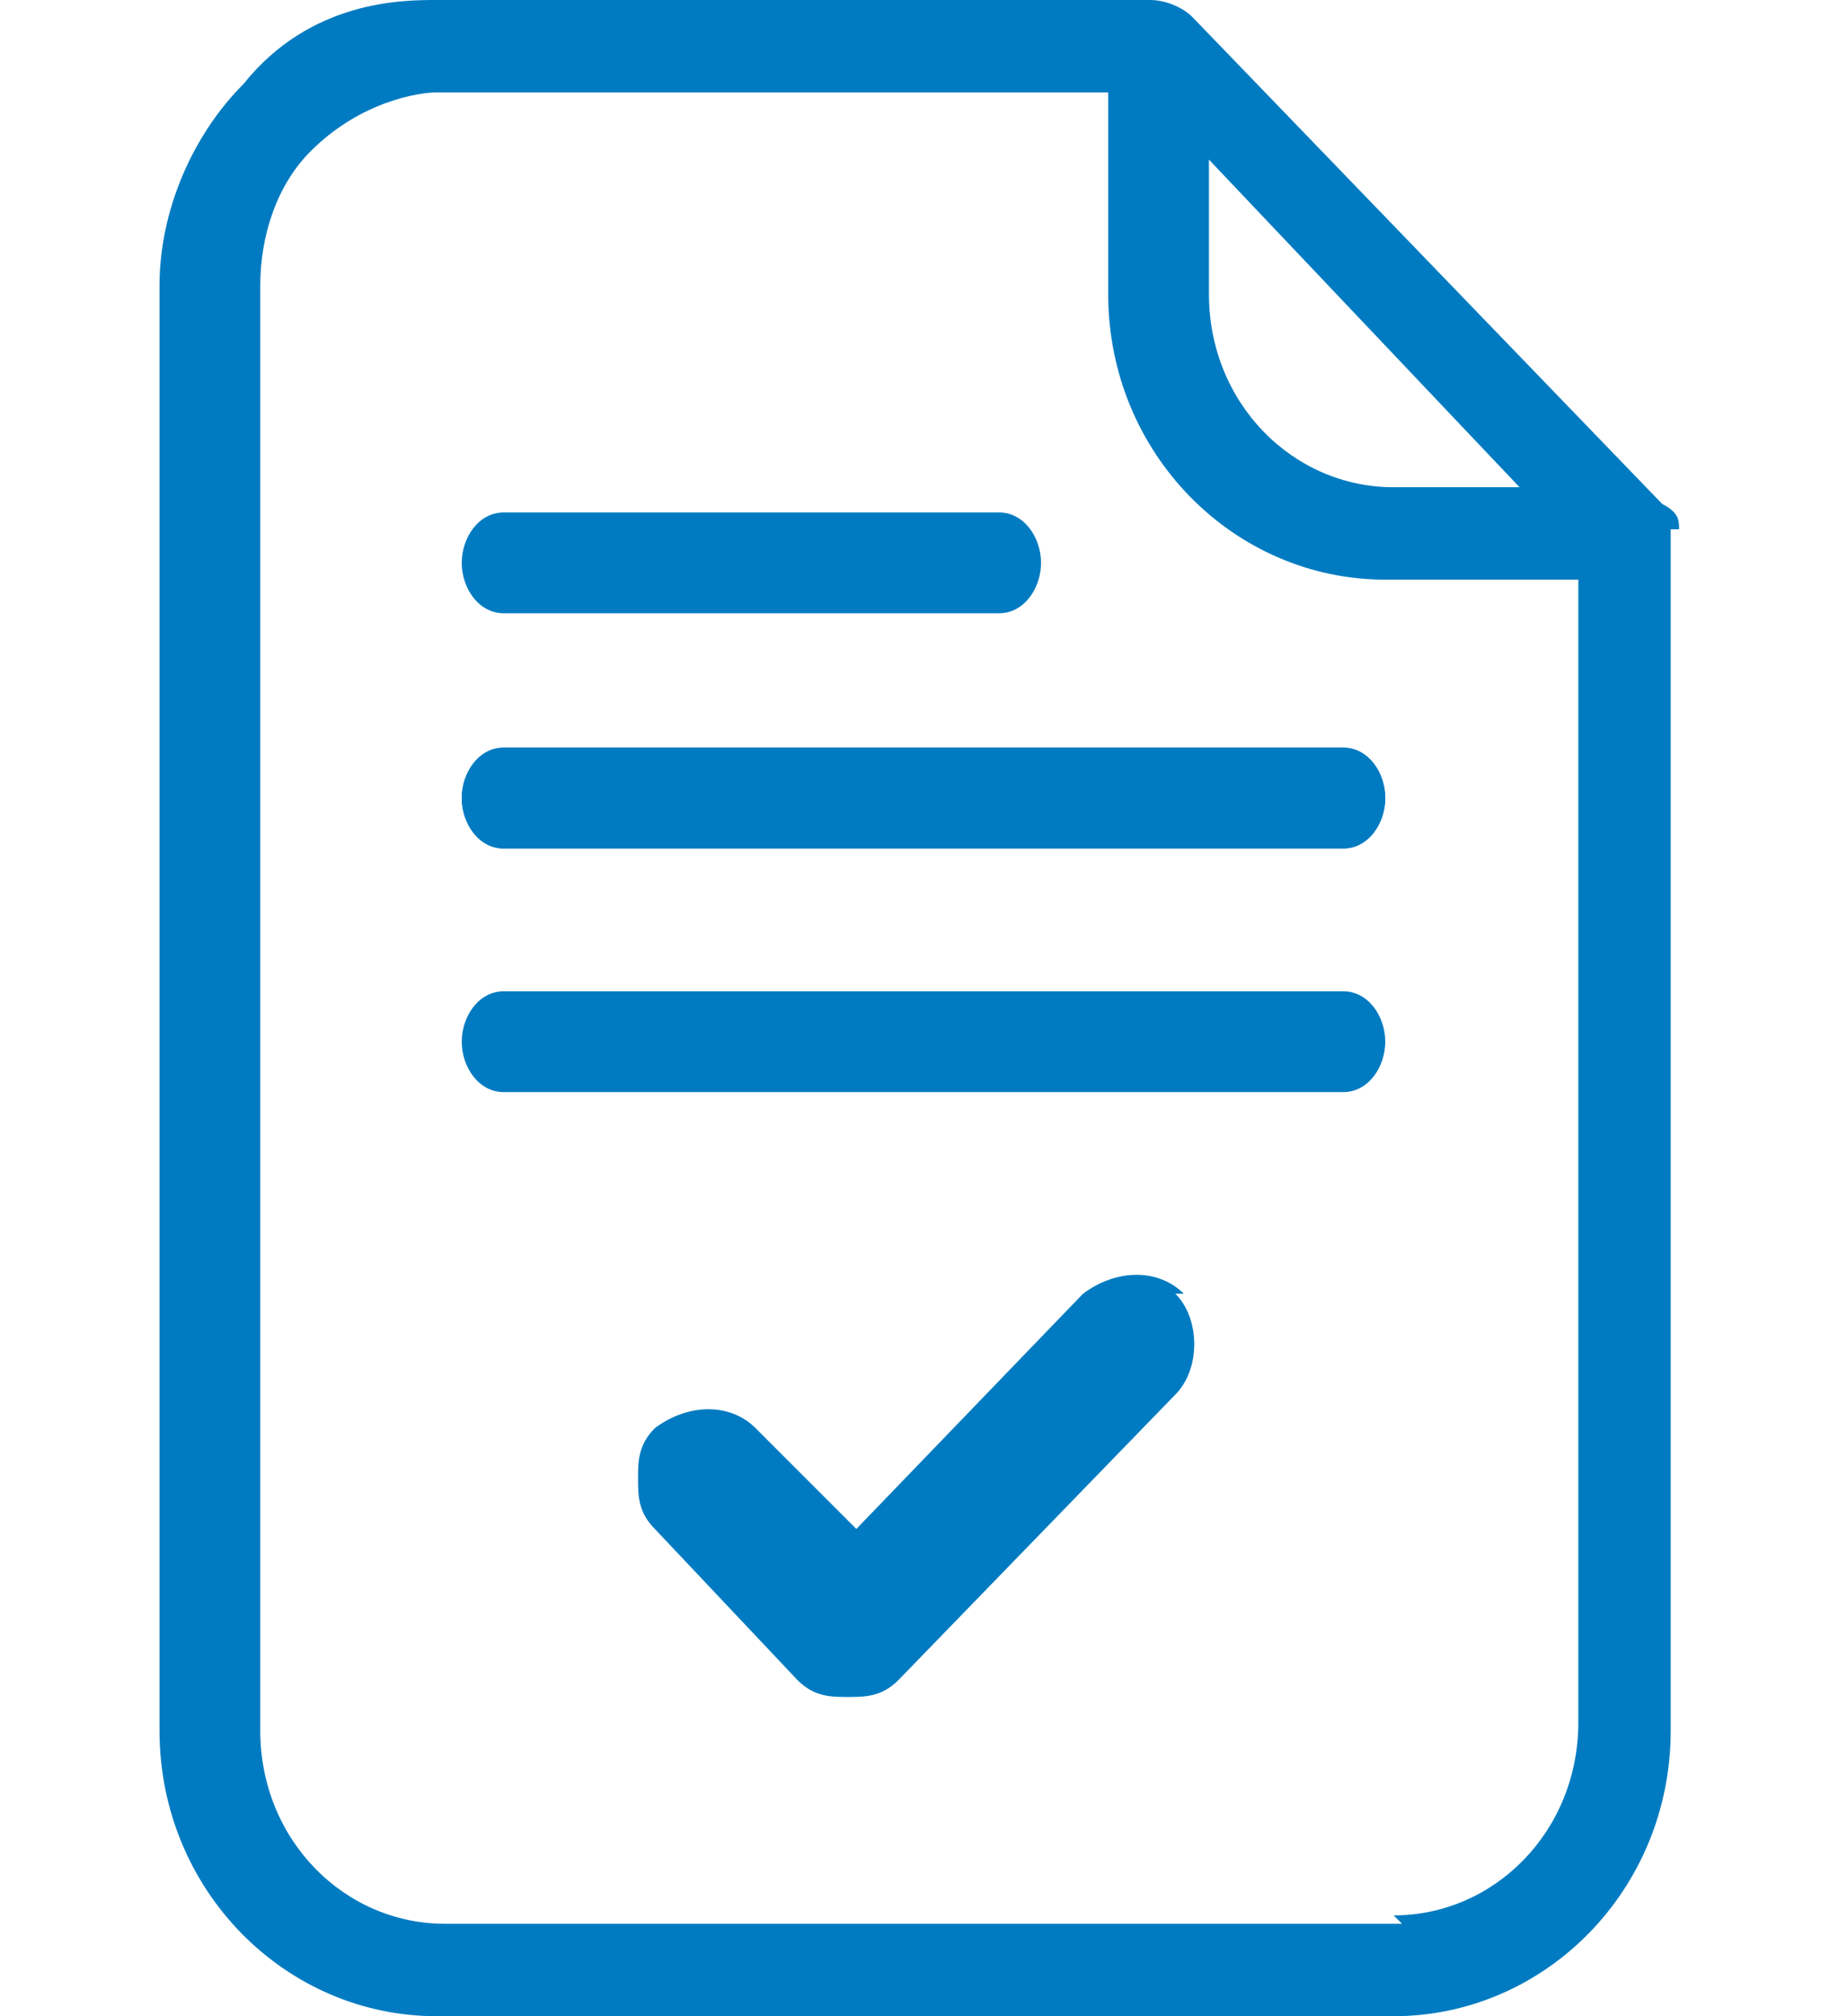 <?xml version="1.0" encoding="UTF-8"?>
<svg id="_レイヤー_1" data-name="レイヤー_1" xmlns="http://www.w3.org/2000/svg" version="1.1" viewBox="0 0 22 24">
  <!-- Generator: Adobe Illustrator 29.2.1, SVG Export Plug-In . SVG Version: 2.1.0 Build 116)  -->
  <defs>
    <style>
      .st0 {
        fill: #007bc1;
      }
    </style>
  </defs>
  <g>
    <path class="st0" d="M20,6.3c0-.1,0-.2-.2-.3L14.2.2c-.1-.1-.3-.2-.5-.2h0s-8.5,0-8.5,0c-.4,0-1.5,0-2.3,1-.6.6-1,1.5-1,2.4v17.2c0,1.9,1.5,3.4,3.3,3.4h11.4c1.8,0,3.3-1.5,3.3-3.4V6.3h0ZM14.4,1.9l3.7,3.9h-1.5c-1.2,0-2.2-1-2.2-2.3v-1.6ZM16.7,22.9H5.3c-1.2,0-2.2-1-2.2-2.3V3.4c0-.6.2-1.2.6-1.6.6-.6,1.3-.7,1.5-.7h8v2.4c0,1.9,1.5,3.4,3.3,3.4h2.3v13.6c0,1.3-1,2.3-2.2,2.3Z"/>
    <g>
      <path class="st0" d="M6,7.3c-.3,0-.5-.3-.5-.6,0-.3.2-.6.5-.6h5.9s0,0,0,0c.3,0,.5.3.5.6,0,.3-.2.6-.5.6h-5.9s0,0,0,0Z"/>
      <path class="st0" d="M6,10.1c-.3,0-.5-.3-.5-.6,0-.3.2-.6.5-.6h10s0,0,0,0c.3,0,.5.3.5.6,0,.3-.2.6-.5.6H6s0,0,0,0Z"/>
      <path class="st0" d="M6,13c-.3,0-.5-.3-.5-.6,0-.3.2-.6.5-.6h10s0,0,0,0c.3,0,.5.3.5.6,0,.3-.2.6-.5.6H6s0,0,0,0Z"/>
      <path class="st0" d="M6,10.1c-.3,0-.5-.3-.5-.6,0-.3.2-.6.5-.6h10s0,0,0,0c.3,0,.5.3.5.6,0,.3-.2.6-.5.6H6s0,0,0,0Z"/>
    </g>
  </g>
  <path class="st0" d="M14.1,15.4c-.3-.3-.8-.3-1.2,0l-2.7,2.8-1.2-1.2c-.3-.3-.8-.3-1.2,0-.2.2-.2.4-.2.6s0,.4.2.6l1.7,1.8c.2.2.4.2.6.2s.4,0,.6-.2l3.3-3.4c.3-.3.3-.9,0-1.2Z"/>
</svg>